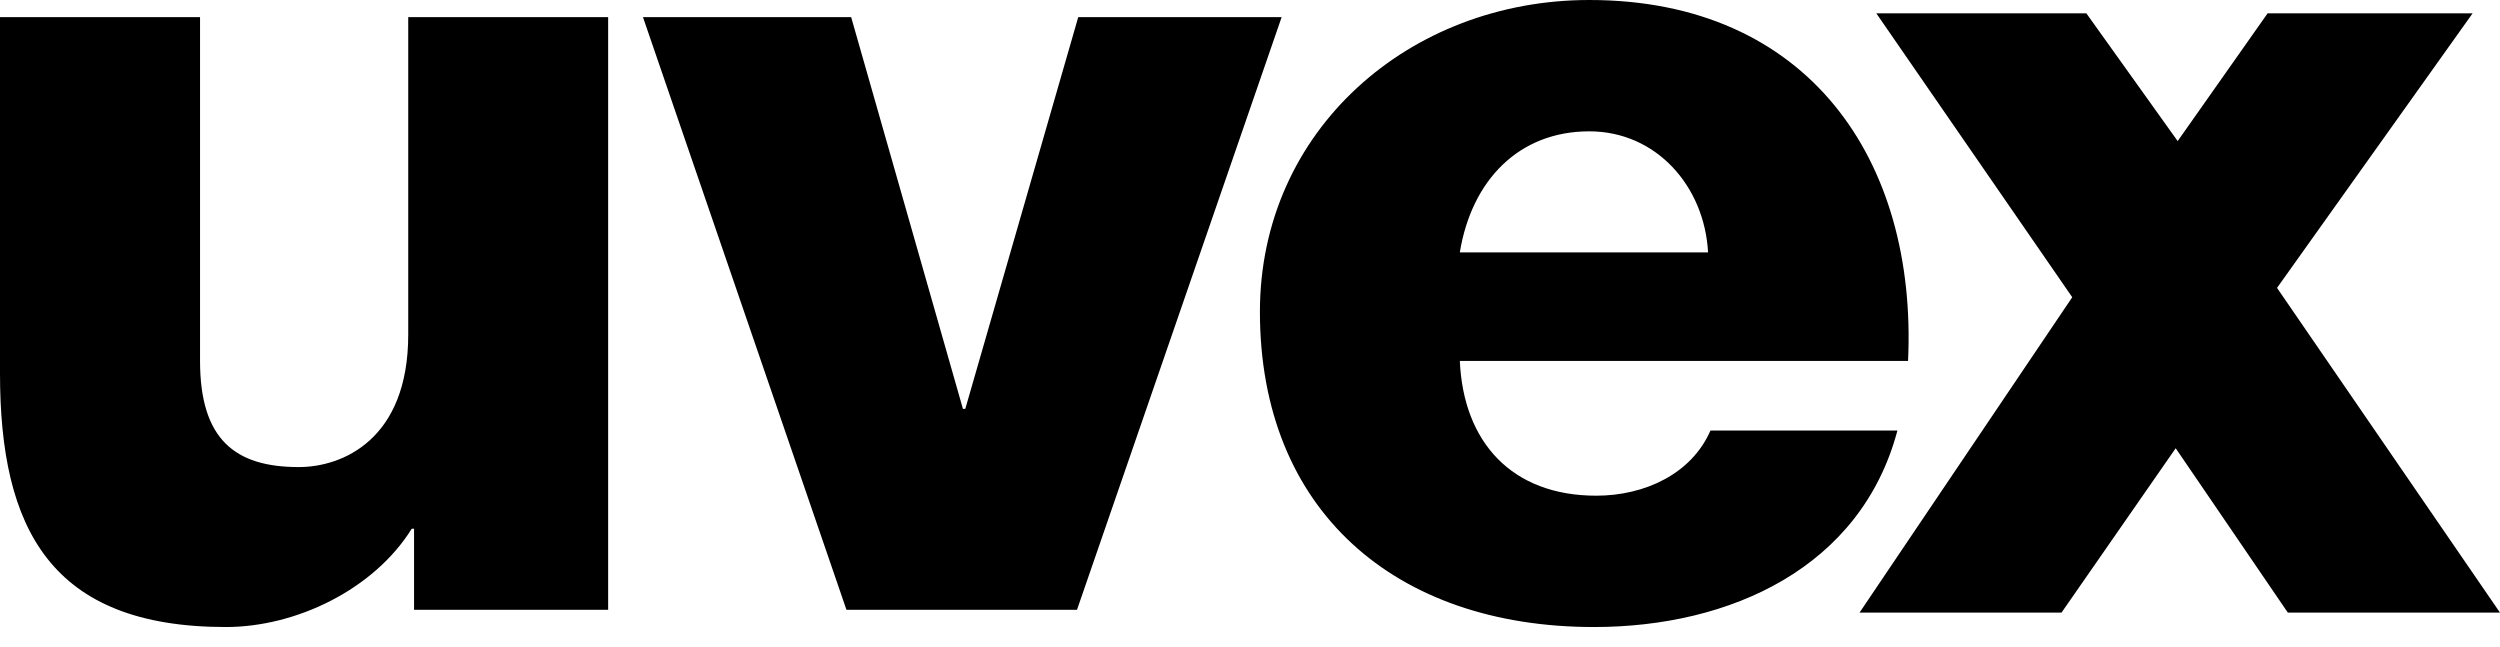 <svg width="58" height="15" viewBox="0 0 58 15" fill="none" xmlns="http://www.w3.org/2000/svg">
<path d="M4.641 8.373C4.641 10.201 5.458 10.836 6.932 10.836C7.942 10.836 9.471 10.201 9.471 7.763V0.398H14.109V14.148H9.606V12.267H9.552C8.678 13.671 6.877 14.547 5.24 14.547C1.175 14.547 0 12.267 0 8.663V0.398H4.641V8.373ZM36.871 0C41.947 0 44.484 3.709 44.267 8.373H33.868C33.95 10.254 35.069 11.5 37.033 11.5C38.153 11.5 39.245 10.996 39.682 9.989H44.02C43.175 13.168 40.145 14.547 36.978 14.547C32.368 14.547 29.23 11.843 29.23 7.234C29.23 3.02 32.696 0 36.871 0ZM50.522 3.273L52.608 0.31H57.364L52.827 6.679L58 14.213H53.078L50.476 10.399L47.827 14.213H43.141L48.076 6.896L43.531 0.31H48.404L50.522 3.273ZM22.34 9.485H22.395L25.015 0.398H29.734L24.986 14.148H19.638L14.917 0.398H19.747L22.34 9.485ZM36.871 3.047C35.233 3.047 34.141 4.186 33.868 5.855H39.627C39.544 4.32 38.426 3.047 36.871 3.047Z" fill="black"/>
</svg>
